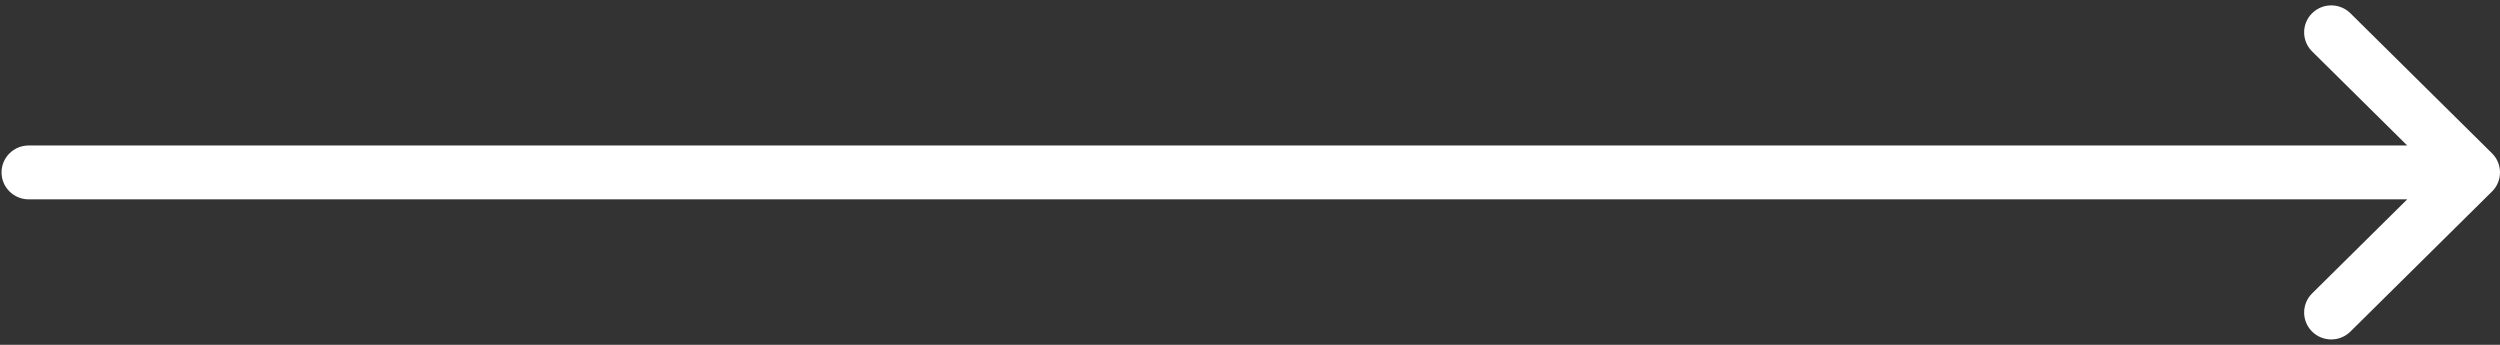 <?xml version="1.0" encoding="UTF-8"?> <svg xmlns="http://www.w3.org/2000/svg" width="145" height="20" viewBox="0 0 145 20" fill="none"><rect x="0" y="0" width="145" height="20" fill="#333333" stroke="none"/><path d="M144.539 11.106L144.537 11.107L136.322 19.233C135.706 19.841 134.71 19.839 134.098 19.227C133.485 18.616 133.488 17.626 134.103 17.017L139.619 11.562H1.663C0.794 11.562 0.09 10.863 0.09 10C0.09 9.137 0.794 8.438 1.663 8.438H139.619L134.103 2.983C133.488 2.374 133.485 1.384 134.098 0.773C134.711 0.161 135.706 0.159 136.322 0.768L144.538 8.893L144.539 8.894C145.155 9.505 145.153 10.497 144.539 11.106Z" fill="white"></path></svg> 
